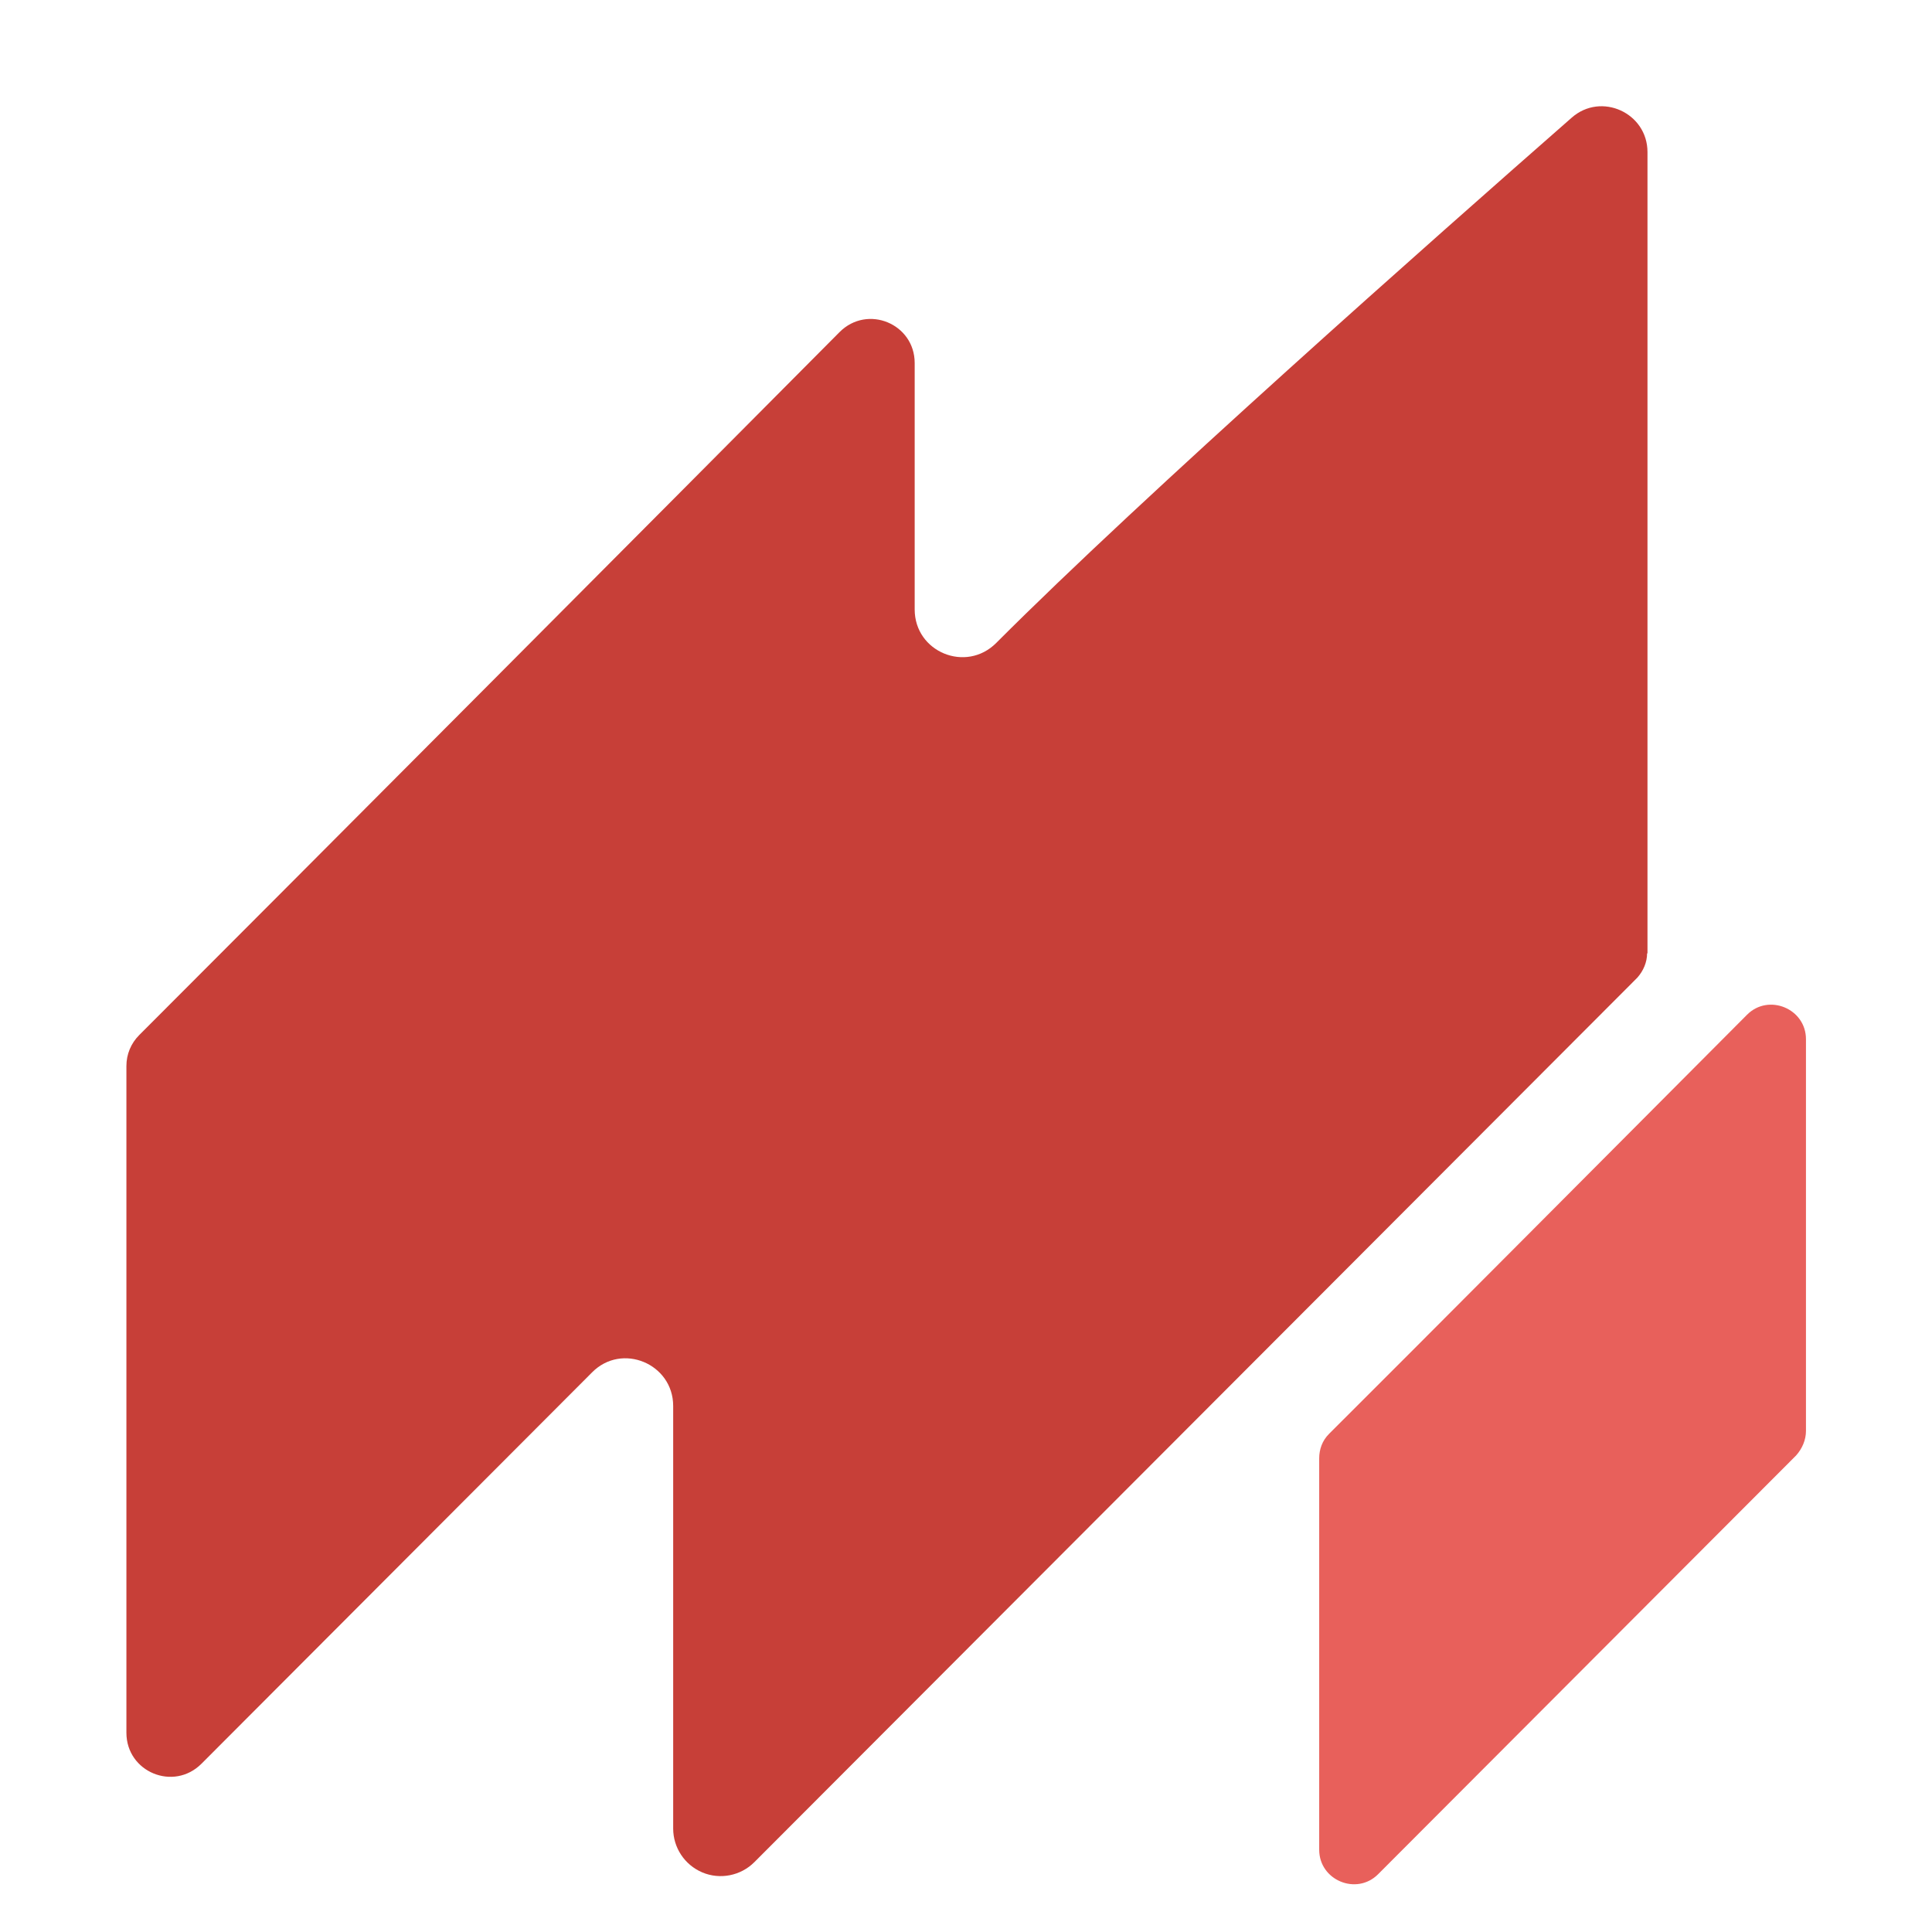 <svg xmlns="http://www.w3.org/2000/svg" version="1.1" xmlns:xlink="http://www.w3.org/1999/xlink" width="512" height="512"><svg id="SvgjsSvg1339" xmlns="http://www.w3.org/2000/svg" version="1.1" viewBox="0 0 512 512">
  <!-- Generator: Adobe Illustrator 30.1.0, SVG Export Plug-In . SVG Version: 2.1.1 Build 136)  -->
  <defs>
    <style>
      .st0 {
        fill: #e8605b;
      }

      .st1 {
        fill: #c73f38;
      }
    </style>
  </defs>
  <path class="st1" d="M436.5,252.6c0,2.4-1,4.7-2.6,6.5l-234,234.4c-3.6,3.6-9.1,4.7-13.8,2.7h0c-4.7-2-7.7-6.6-7.7-11.6v-112c0-11.2-13.6-16.9-21.5-8.9l-103.5,103.7c-7.4,7.4-19.9,2.2-19.9-8.2v-176.7c0-3.1,1.2-6,3.4-8.2,38.8-38.8,142.1-142.5,185.6-186.3,7.4-7.4,19.9-2.2,19.9,8.2v65.3c0,11.3,13.6,16.9,21.6,8.9,38.9-39,116-107.2,152.5-139.2,7.8-6.9,20.1-1.3,20.1,9.1v212.4Z"></path>
  <path class="st0" d="M463,268.9c-32.5,32.6-85.6,86-110.8,111.1-1.8,1.8-2.6,4.1-2.6,6.5v103.7c0,8.1,9.9,12.2,15.6,6.5l110.8-111c1.6-1.8,2.6-4.1,2.6-6.5v-103.8c0-8.1-9.9-12.2-15.6-6.5h0Z"></path>
</svg><style>@media (prefers-color-scheme: light) { :root { filter: none; } }
@media (prefers-color-scheme: dark) { :root { filter: none; } }
</style></svg>